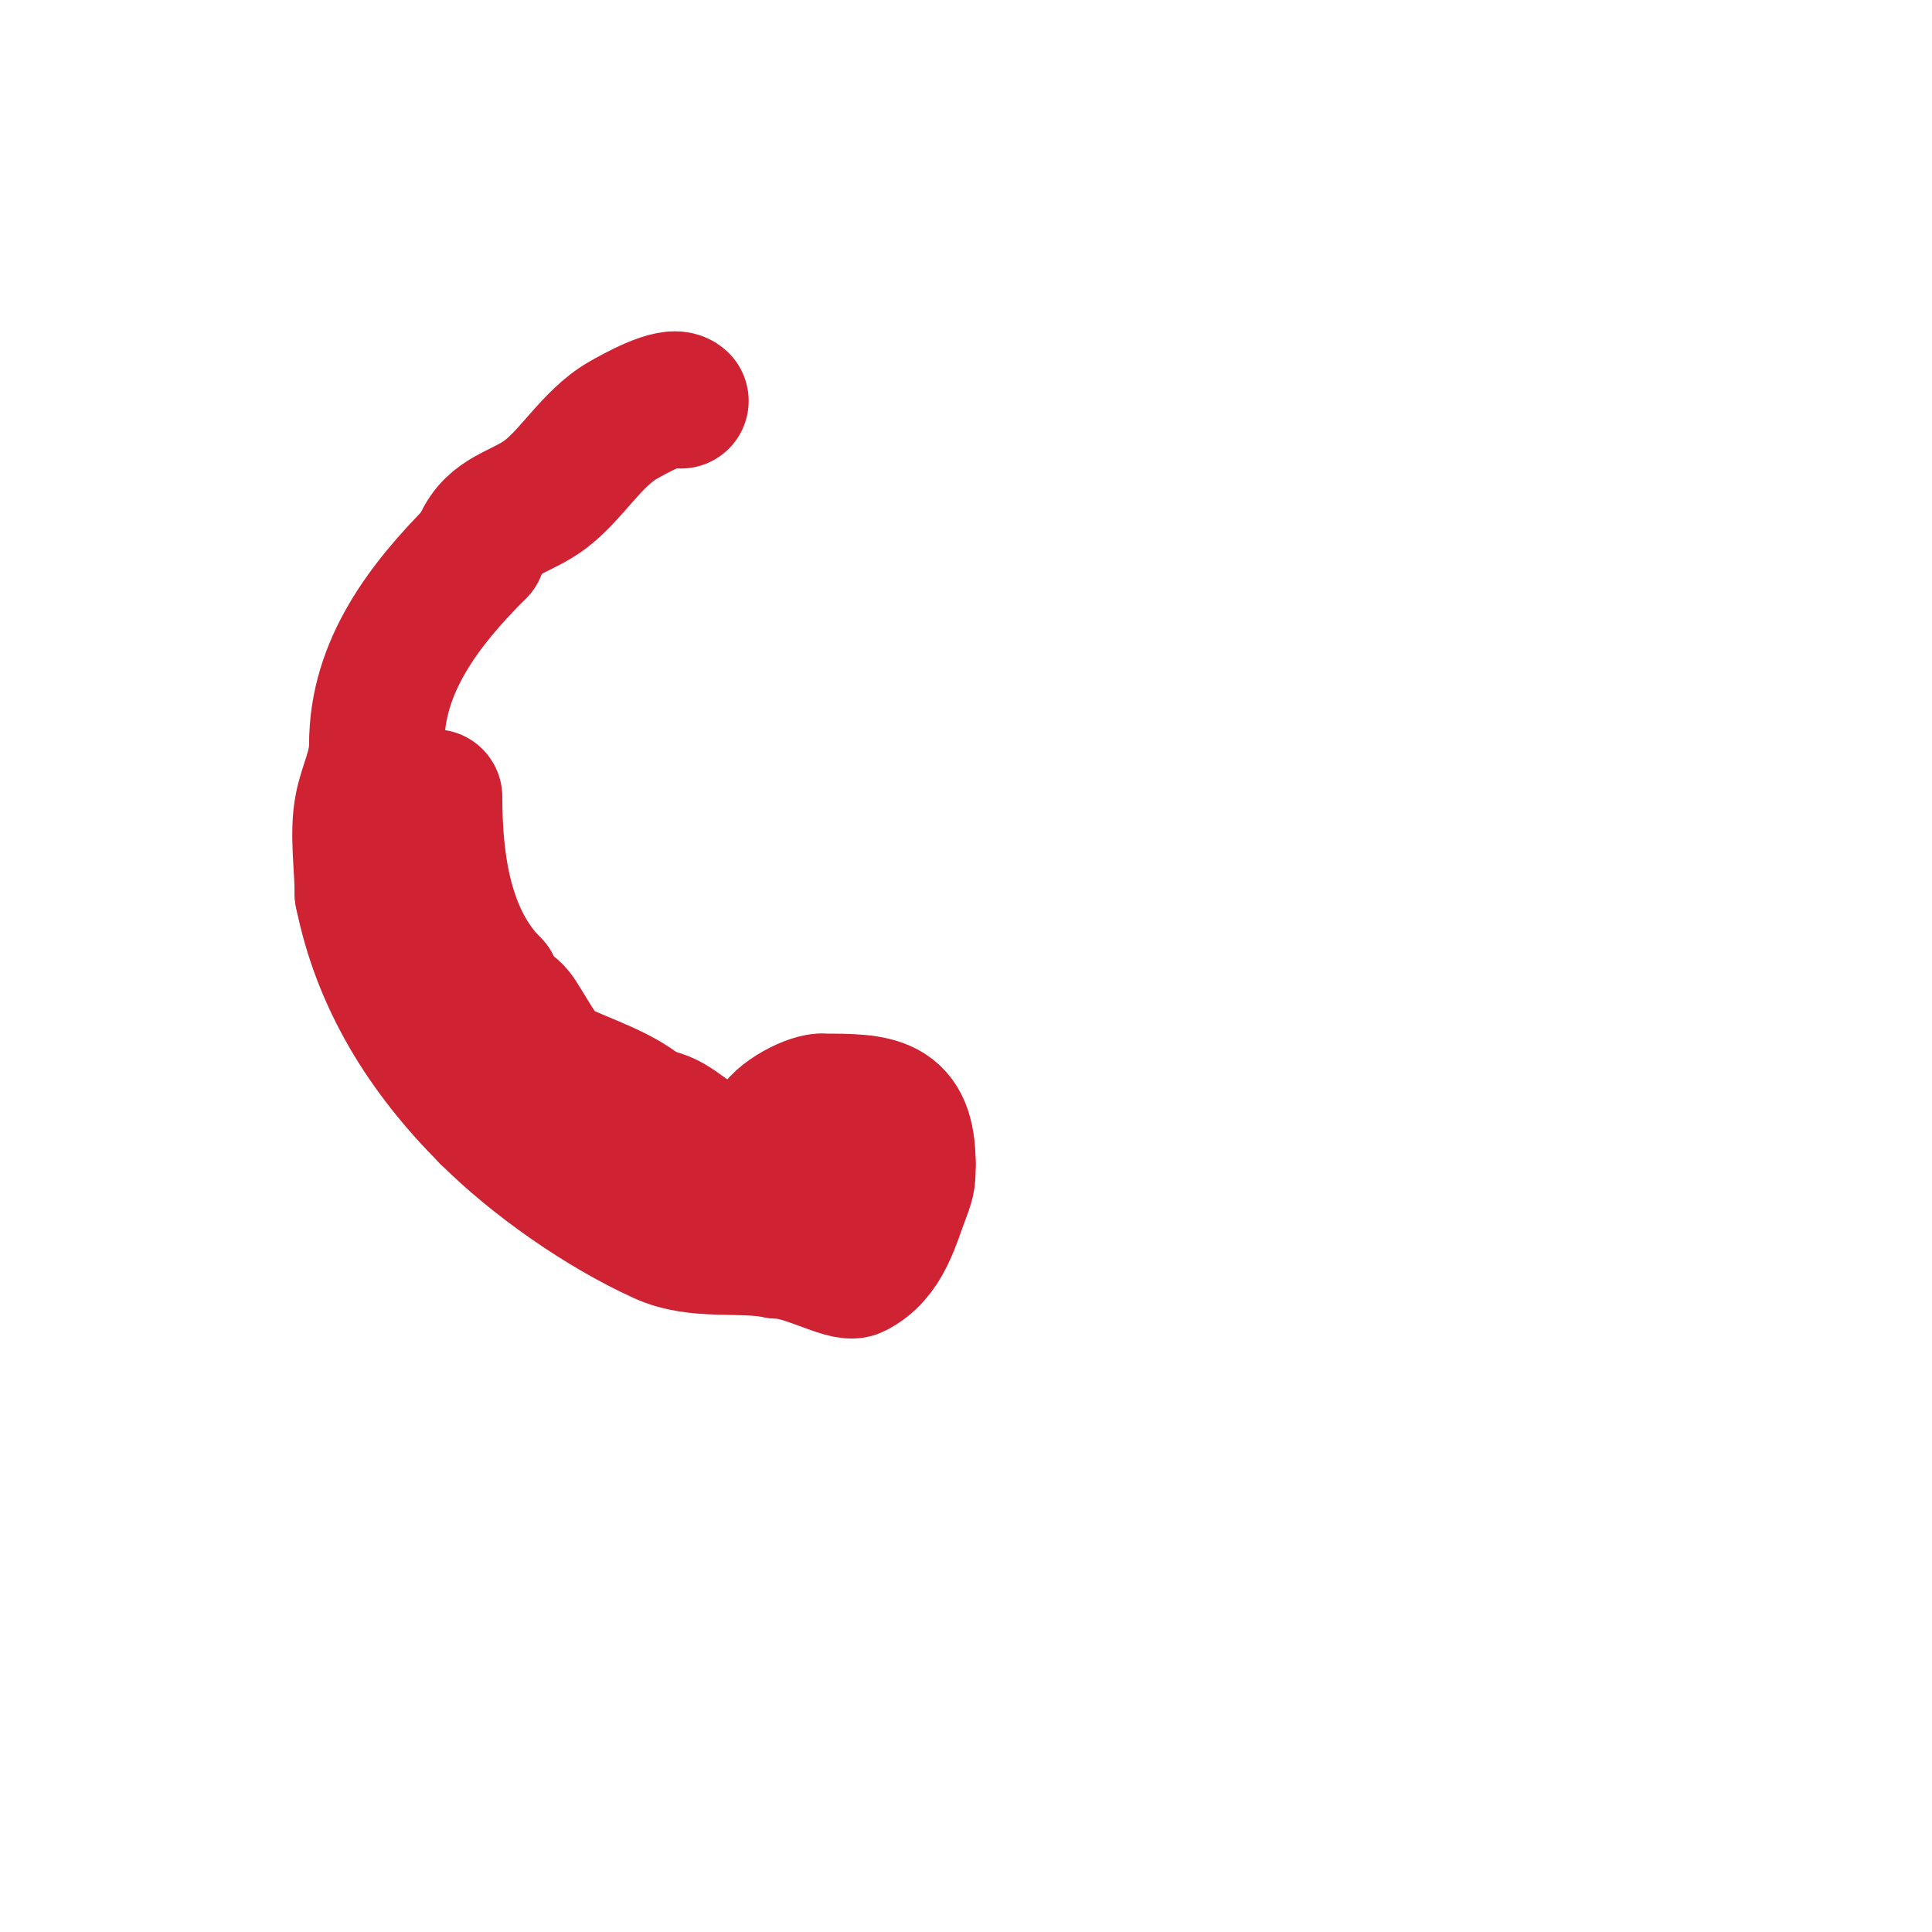 <svg viewBox='0 0 400 400' version='1.1' xmlns='http://www.w3.org/2000/svg' xmlns:xlink='http://www.w3.org/1999/xlink'><g fill='none' stroke='#cf2233' stroke-width='3' stroke-linecap='round' stroke-linejoin='round'><path d='M149,86'/></g>
<g fill='none' stroke='#cf2233' stroke-width='28' stroke-linecap='round' stroke-linejoin='round'><path d='M141,83c-1.767,-1.767 -9.834,2.762 -12,4c-6.721,3.841 -10.977,11.985 -17,16c-5.251,3.501 -10.633,3.898 -13,11'/><path d='M99,114c-11.204,11.204 -21,23.969 -21,40'/><path d='M78,154c0,5.005 -2.089,8.444 -3,13c-1.1,5.498 0,12.364 0,18'/><path d='M75,185c3.616,18.078 13.031,33.031 26,46'/><path d='M101,231c9.612,9.612 23.606,19.366 36,25c7.514,3.415 16.071,1.414 24,3'/><path d='M161,259c5.494,0 13.979,5.01 16,4c6.176,-3.088 7.725,-10.085 10,-16c1.038,-2.699 1,-3.368 1,-6'/><path d='M188,241c0,-12.941 -6.236,-13 -18,-13'/><path d='M170,228c-2.565,0 -10,3.899 -10,7'/><path d='M160,235c4.05,3.24 5.916,5.305 11,7c1.592,0.531 4.969,-1.063 6,1c1.03,2.061 -5.375,1.114 -6,1c-2.704,-0.492 -5.357,-1.245 -8,-2c-5.679,-1.623 -11.602,-2.601 -17,-5c-4.402,-1.956 -7.064,-6 -12,-6'/><path d='M134,231c-4.684,-4.684 -13.12,-7.06 -19,-10c-2.533,-1.266 -6.29,-8.72 -8,-11c-1.827,-2.436 -5,-2.083 -5,-6'/><path d='M102,204c-9.763,-9.763 -12,-24.843 -12,-39'/></g>
</svg>